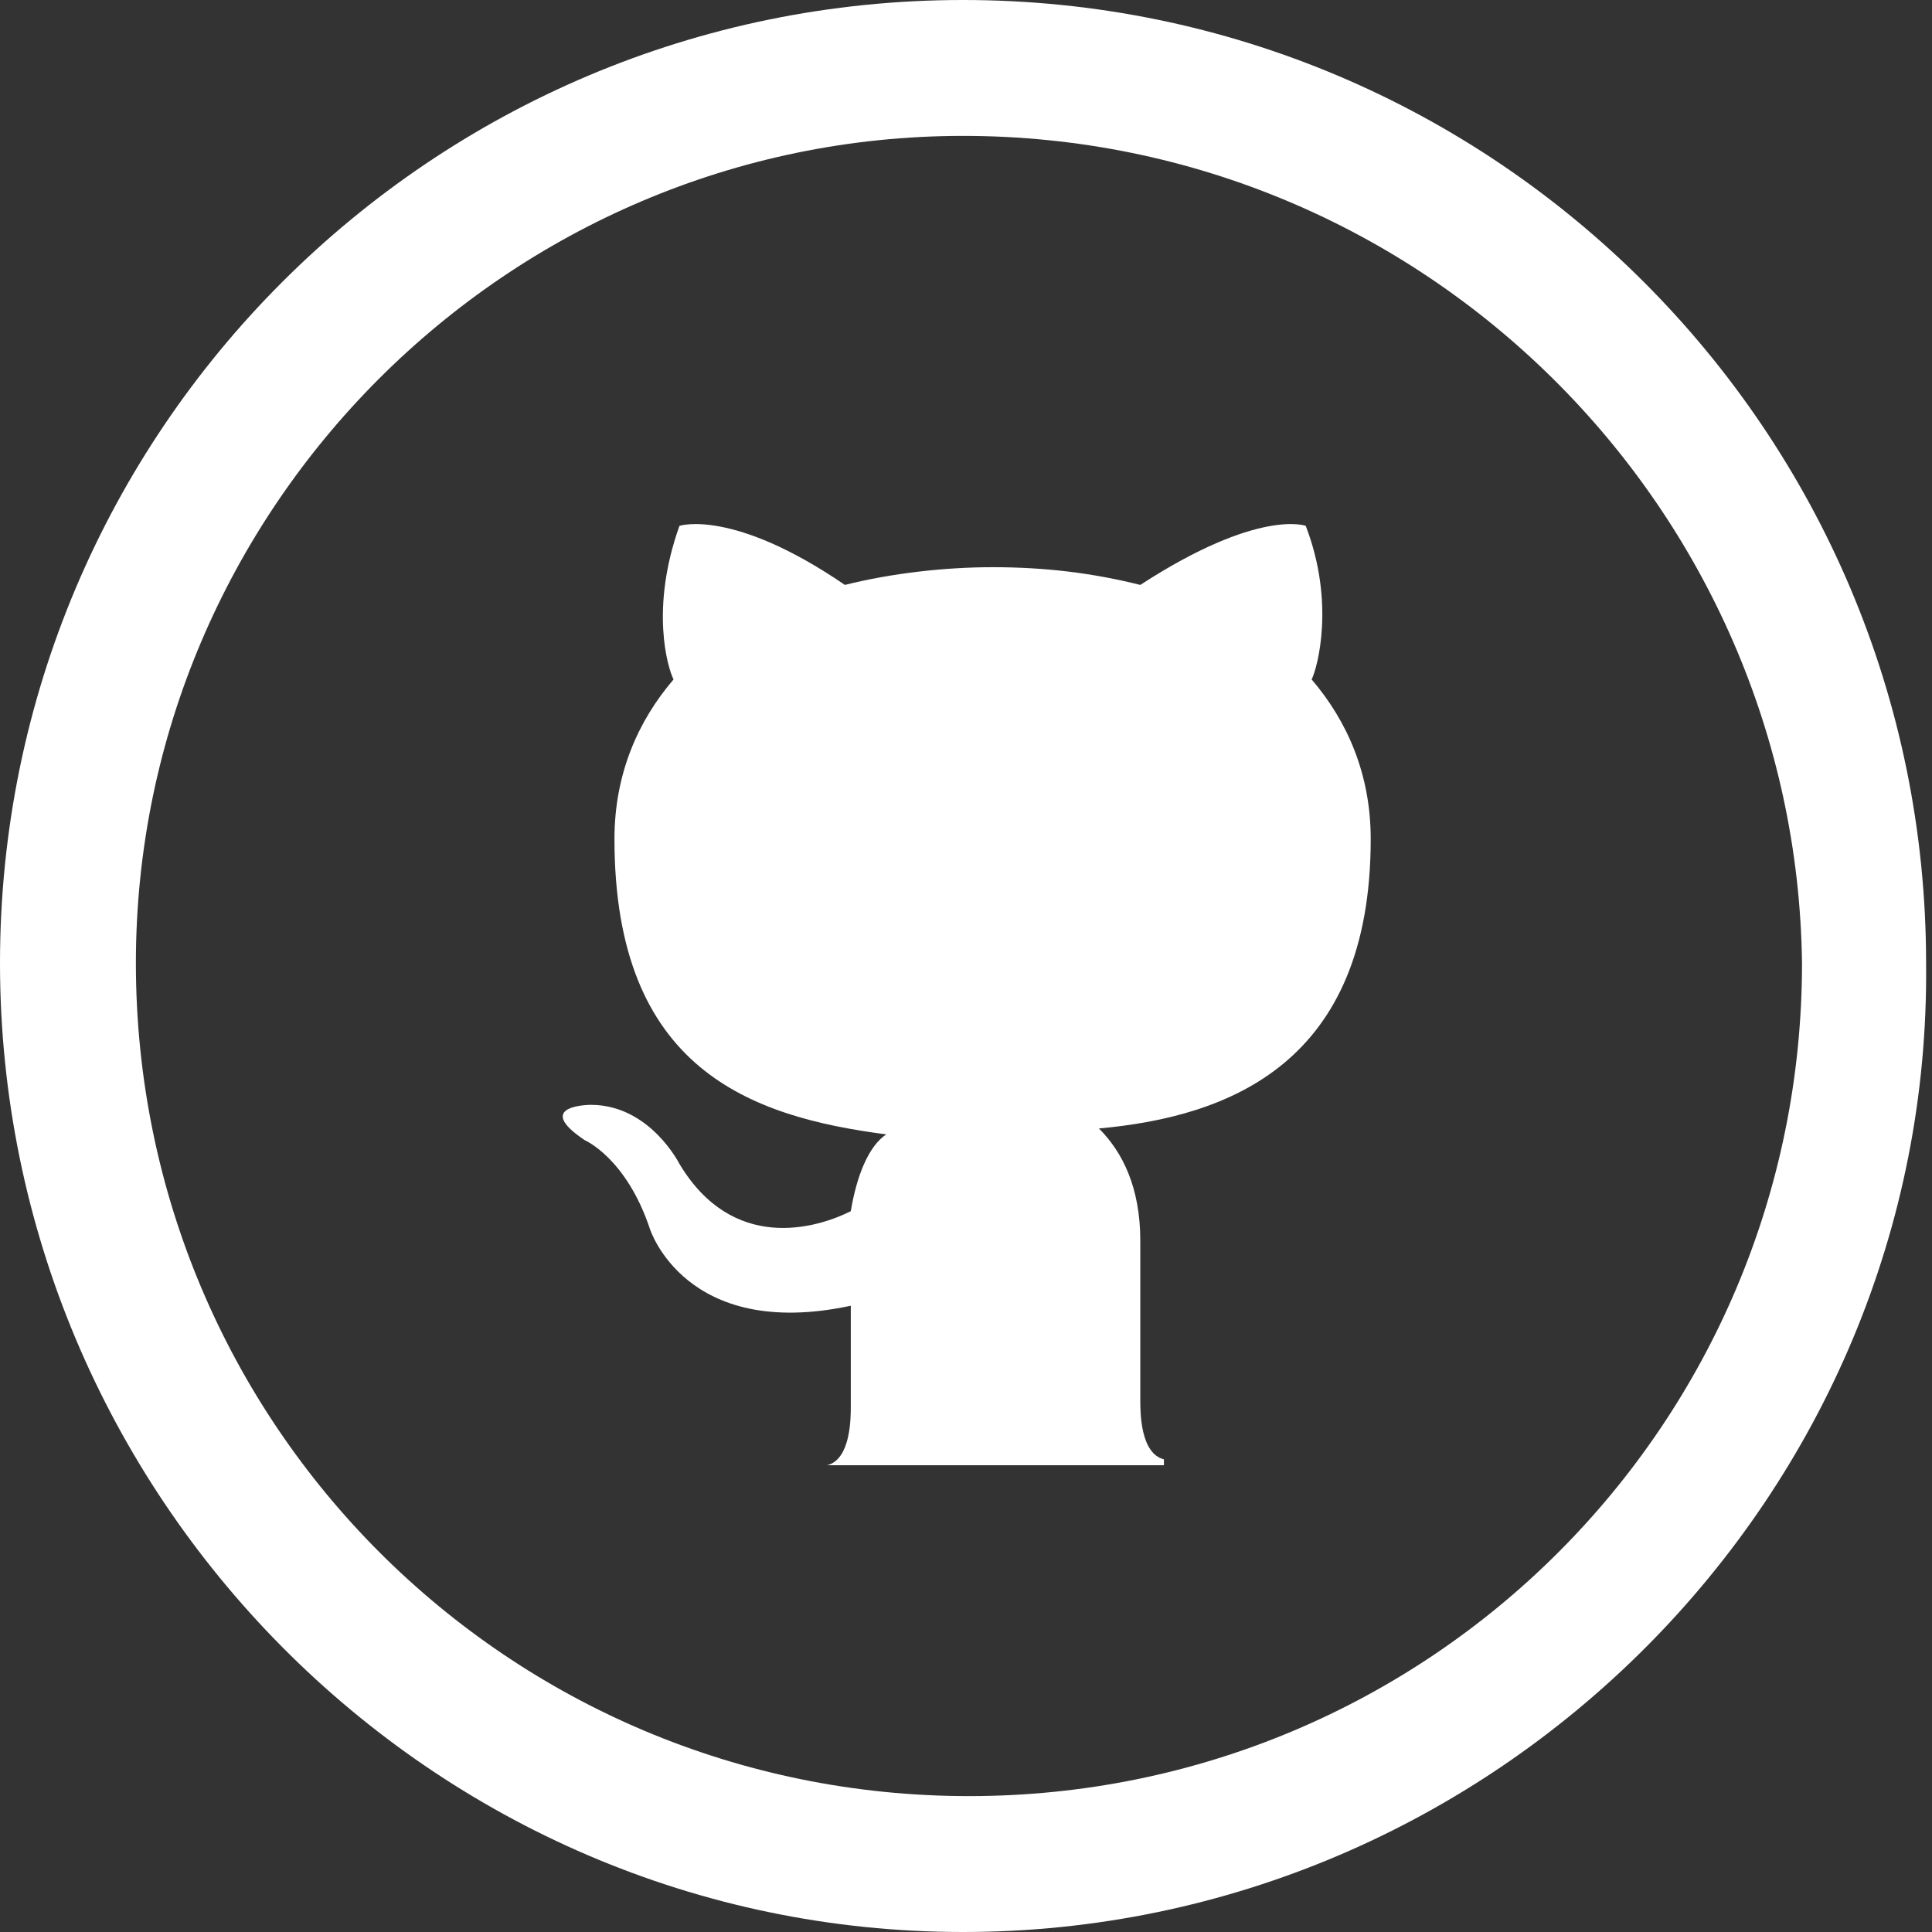 <?xml version="1.0" encoding="utf-8"?>
<!-- Generator: Adobe Illustrator 22.0.1, SVG Export Plug-In . SVG Version: 6.00 Build 0)  -->
<svg version="1.1" id="Layer_1" xmlns="http://www.w3.org/2000/svg" xmlns:xlink="http://www.w3.org/1999/xlink" x="0px" y="0px"
	 viewBox="0 0 32.7 32.7" style="enable-background:new 0 0 32.7 32.7;" xml:space="preserve">
<rect x="0" y="0" width="32.7" height="32.7" fill="#333333" stroke="none"/>
<style type="text/css">
	.st0{fill:#FFFFFF;}
</style>
<g>
	<path class="st0" d="M19.7,24.7c-0.4-0.1-0.4-0.8-0.4-1V21c0-0.9-0.3-1.5-0.7-1.9c2.2-0.2,4.6-1.1,4.6-4.9c0-1.1-0.4-2-1-2.7
		c0.1-0.2,0.4-1.3-0.1-2.6c0,0-0.8-0.3-2.8,1c-0.8-0.2-1.6-0.3-2.5-0.3c-0.8,0-1.7,0.1-2.5,0.3c-1.9-1.3-2.8-1-2.8-1
		c-0.5,1.4-0.2,2.4-0.1,2.6c-0.6,0.7-1,1.6-1,2.7c0,3.9,2.3,4.7,4.6,5c-0.3,0.2-0.5,0.7-0.6,1.3c-0.6,0.3-2,0.7-2.9-0.8
		c0,0-0.5-1-1.5-1c0,0-1,0-0.1,0.6c0,0,0.7,0.3,1.1,1.5c0,0,0.6,1.9,3.4,1.3v1.7c0,0.2,0,0.9-0.4,1h5.7V24.7z"/>
	<path class="st0" d="M16.3,32.7C7.3,32.7,0,25.3,0,16.3S7.3,0,16.3,0s16.3,7.3,16.3,16.3C32.7,25.3,25.3,32.7,16.3,32.7z M16.3,2.3
		c-7.7,0-14,6.3-14,14c0,7.8,6.3,14.1,14.1,14.1s14.1-6.3,14.1-14.1C30.4,8.6,24.1,2.3,16.3,2.3z"/>
</g>
</svg>
